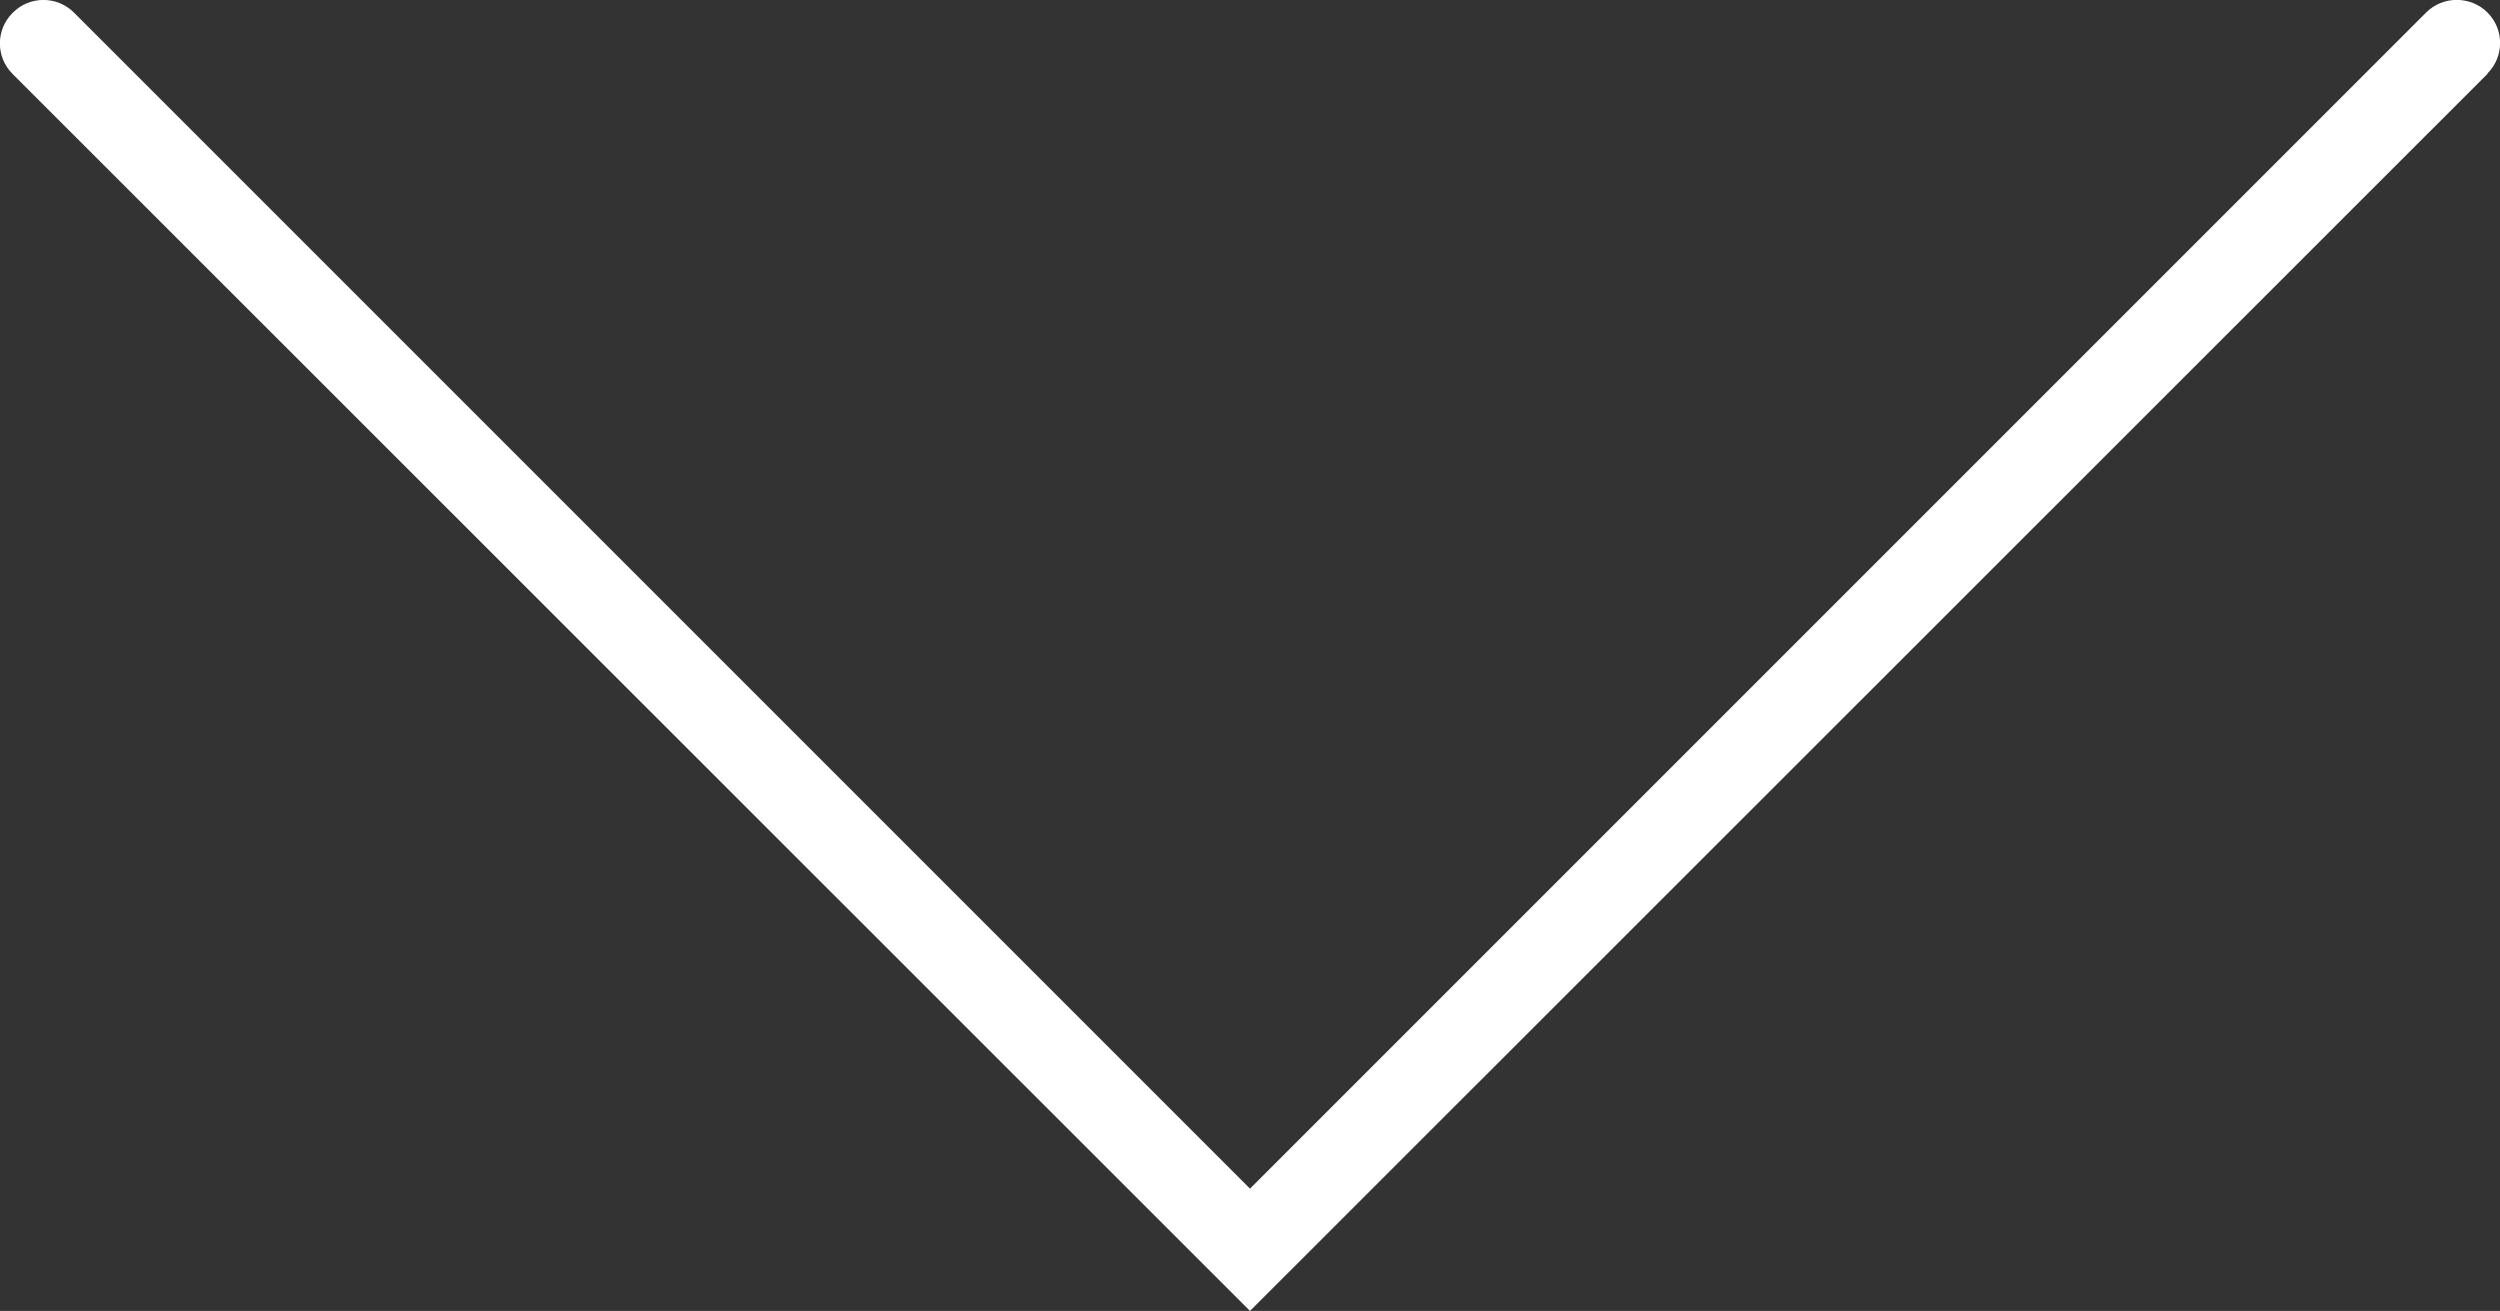 <?xml version="1.0" encoding="UTF-8"?><svg id="Ebene_2" xmlns="http://www.w3.org/2000/svg" viewBox="0 0 57.86 30.34"><rect x="0" y="0" width="57.86" height="30.34" fill="#333333" stroke="none"/><defs><style>.cls-1{fill:#fff;}</style></defs><g id="Ebene_1-2"><path class="cls-1" d="M57.57,1.71L28.93,30.34,.29,1.71c-.39-.39-.39-1.02,0-1.41C.68-.1,1.32-.1,1.71,.29L28.93,27.51,56.15,.29c.39-.39,1.03-.39,1.42,0,.39,.39,.39,1.02,0,1.41h0Z"/></g></svg>